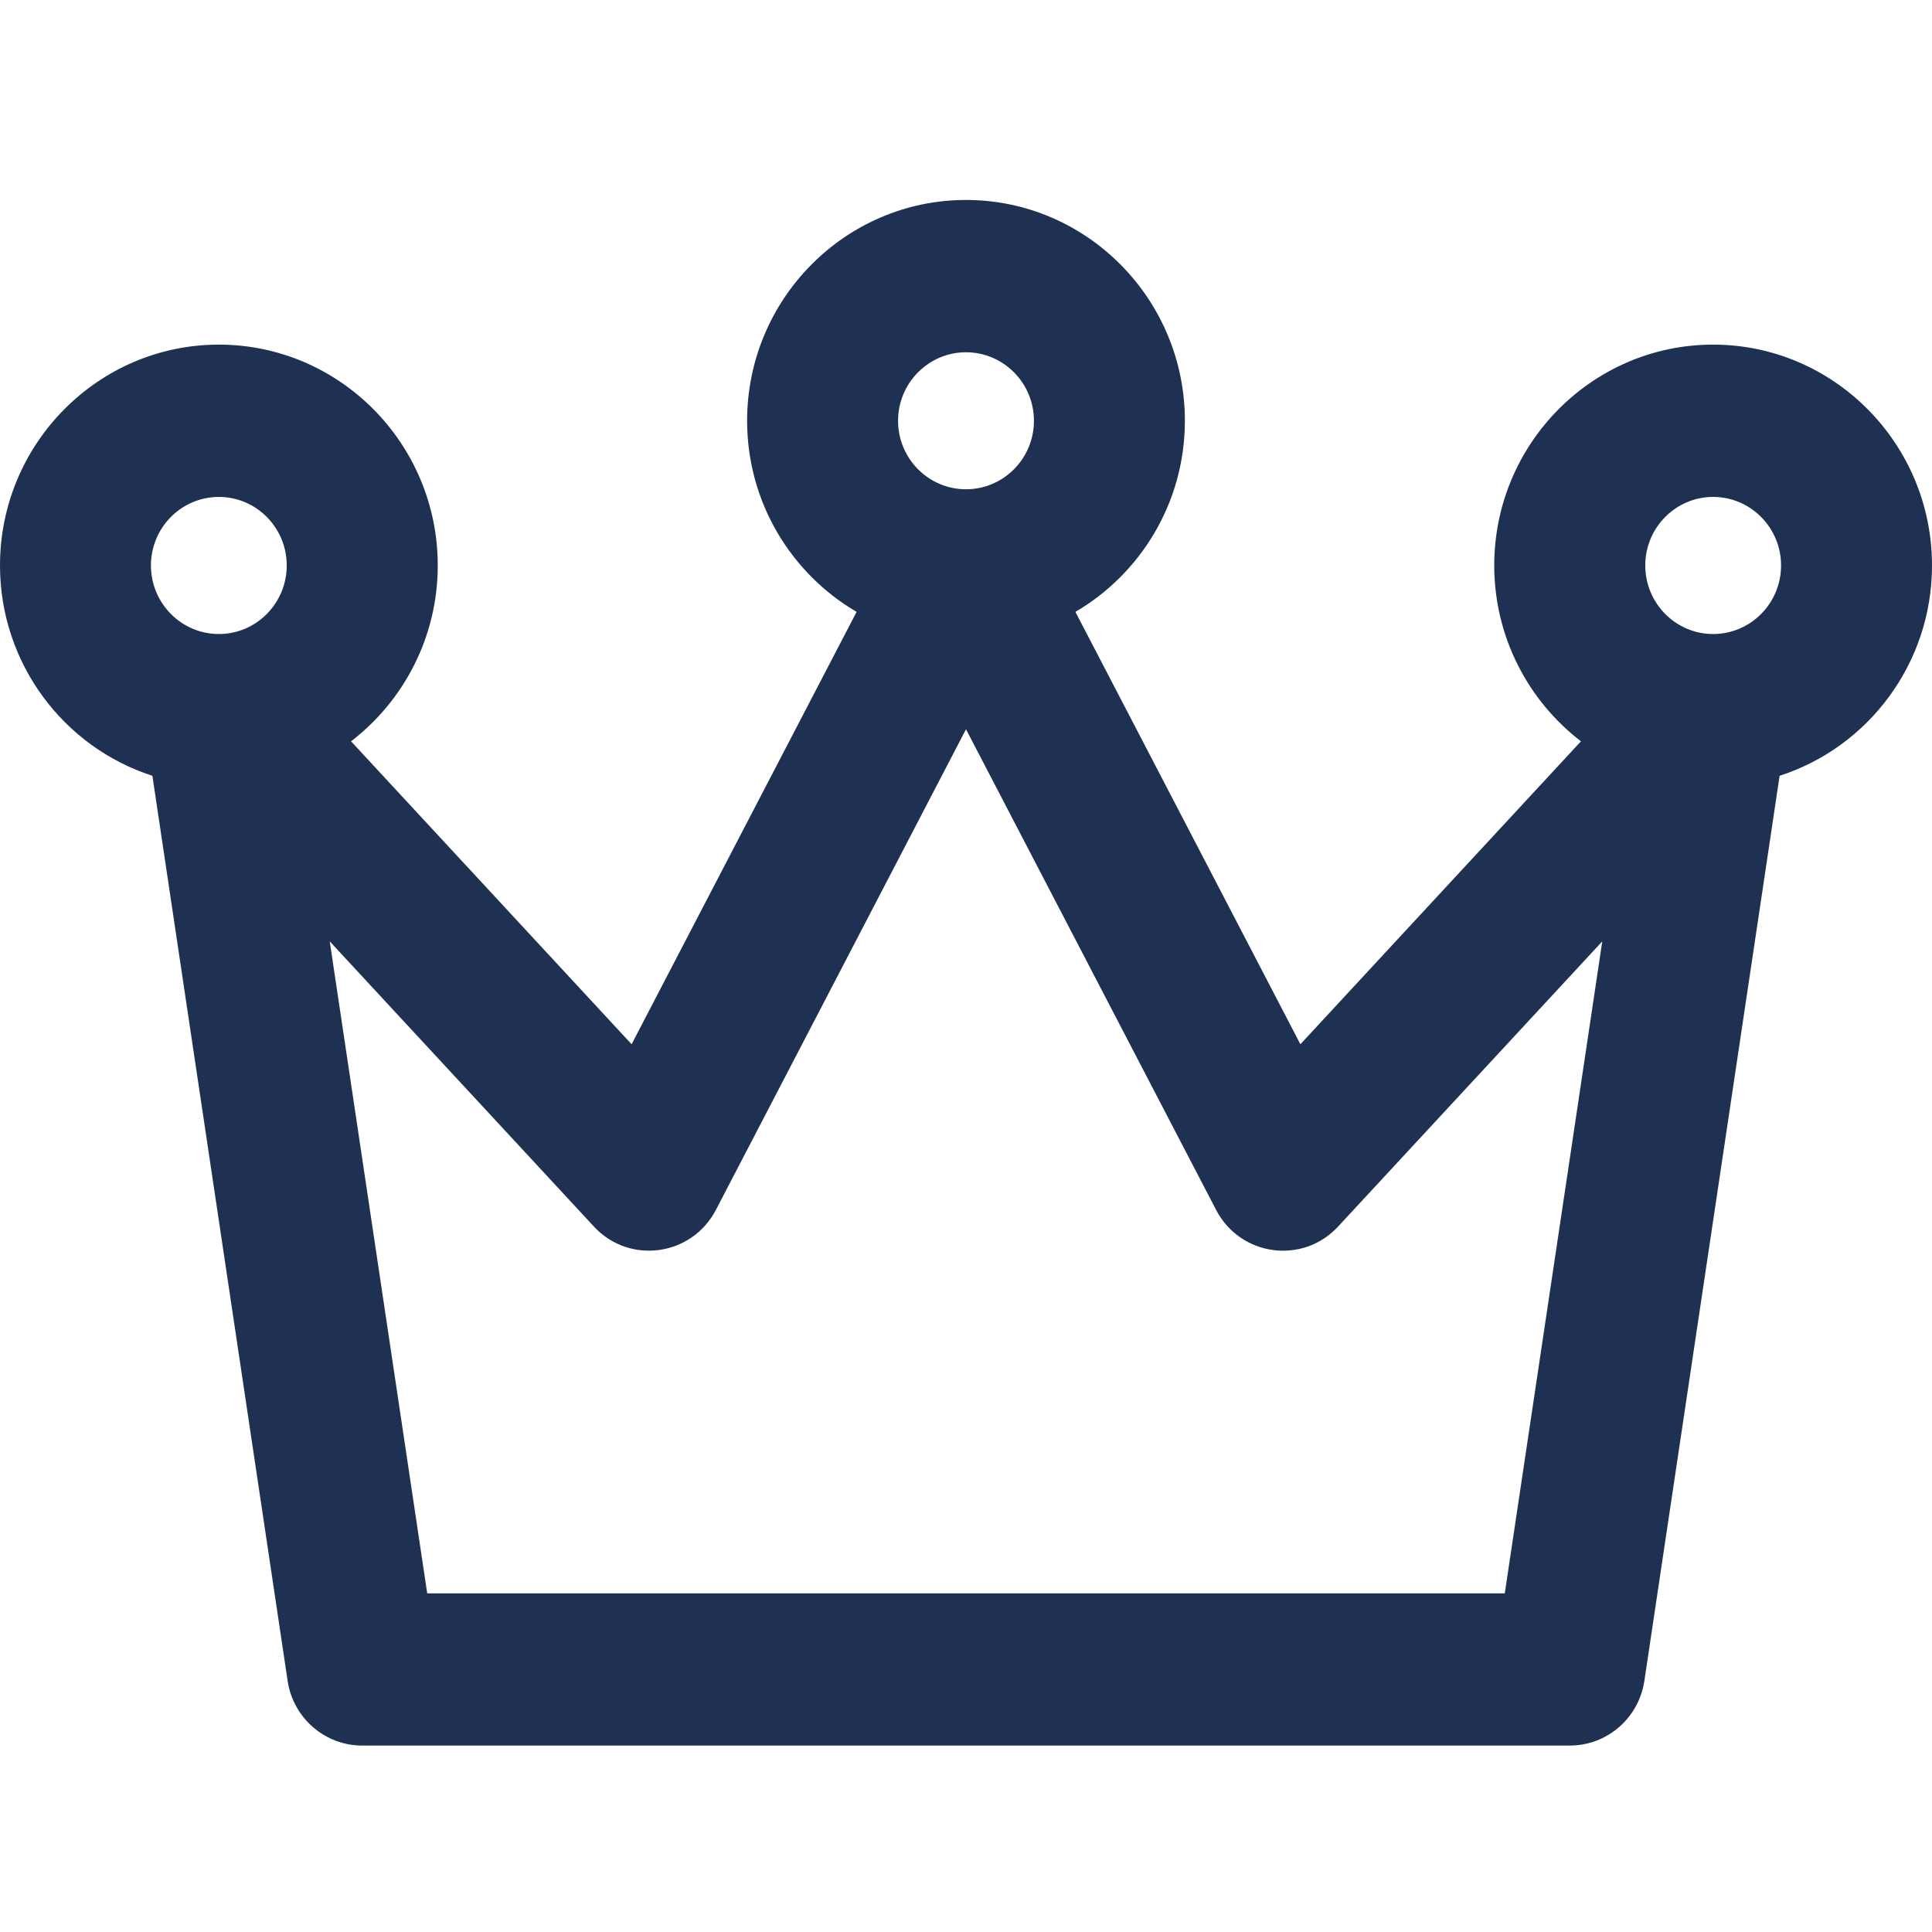 <svg width="24" height="24" viewBox="0 0 24 24" fill="none" xmlns="http://www.w3.org/2000/svg">
<path d="M21.281 4.281C19.782 4.281 18.562 5.512 18.562 7.024C18.562 7.915 18.986 8.707 19.639 9.209L16.154 12.972L13.359 7.601C14.171 7.126 14.719 6.24 14.719 5.227C14.719 3.715 13.499 2.484 12 2.484C10.501 2.484 9.281 3.715 9.281 5.227C9.281 6.24 9.829 7.126 10.641 7.601L7.846 12.972L4.361 9.209C5.014 8.707 5.438 7.915 5.438 7.024C5.438 5.512 4.218 4.281 2.719 4.281C1.22 4.281 0 5.512 0 7.024C0 8.246 0.796 9.284 1.893 9.637L3.573 20.88C3.642 21.342 4.036 21.684 4.5 21.684H19.5C19.964 21.684 20.358 21.342 20.427 20.88L22.107 9.637C23.204 9.284 24 8.246 24 7.024C24 5.512 22.78 4.281 21.281 4.281ZM2.719 7.876C2.253 7.876 1.875 7.494 1.875 7.024C1.875 6.555 2.253 6.173 2.719 6.173C3.184 6.173 3.562 6.555 3.562 7.024C3.562 7.494 3.184 7.876 2.719 7.876ZM12 4.376C12.465 4.376 12.844 4.758 12.844 5.227C12.844 5.697 12.465 6.078 12 6.078C11.535 6.078 11.156 5.697 11.156 5.227C11.156 4.758 11.535 4.376 12 4.376ZM18.693 19.793H5.307L4.096 11.694L7.378 15.237C7.817 15.711 8.592 15.607 8.893 15.03L12 9.059L15.107 15.03C15.407 15.606 16.181 15.713 16.622 15.237L19.904 11.694L18.693 19.793ZM21.281 7.876C20.816 7.876 20.438 7.494 20.438 7.024C20.438 6.555 20.816 6.173 21.281 6.173C21.747 6.173 22.125 6.555 22.125 7.024C22.125 7.494 21.747 7.876 21.281 7.876Z" fill="#1E3152"/>
</svg>

